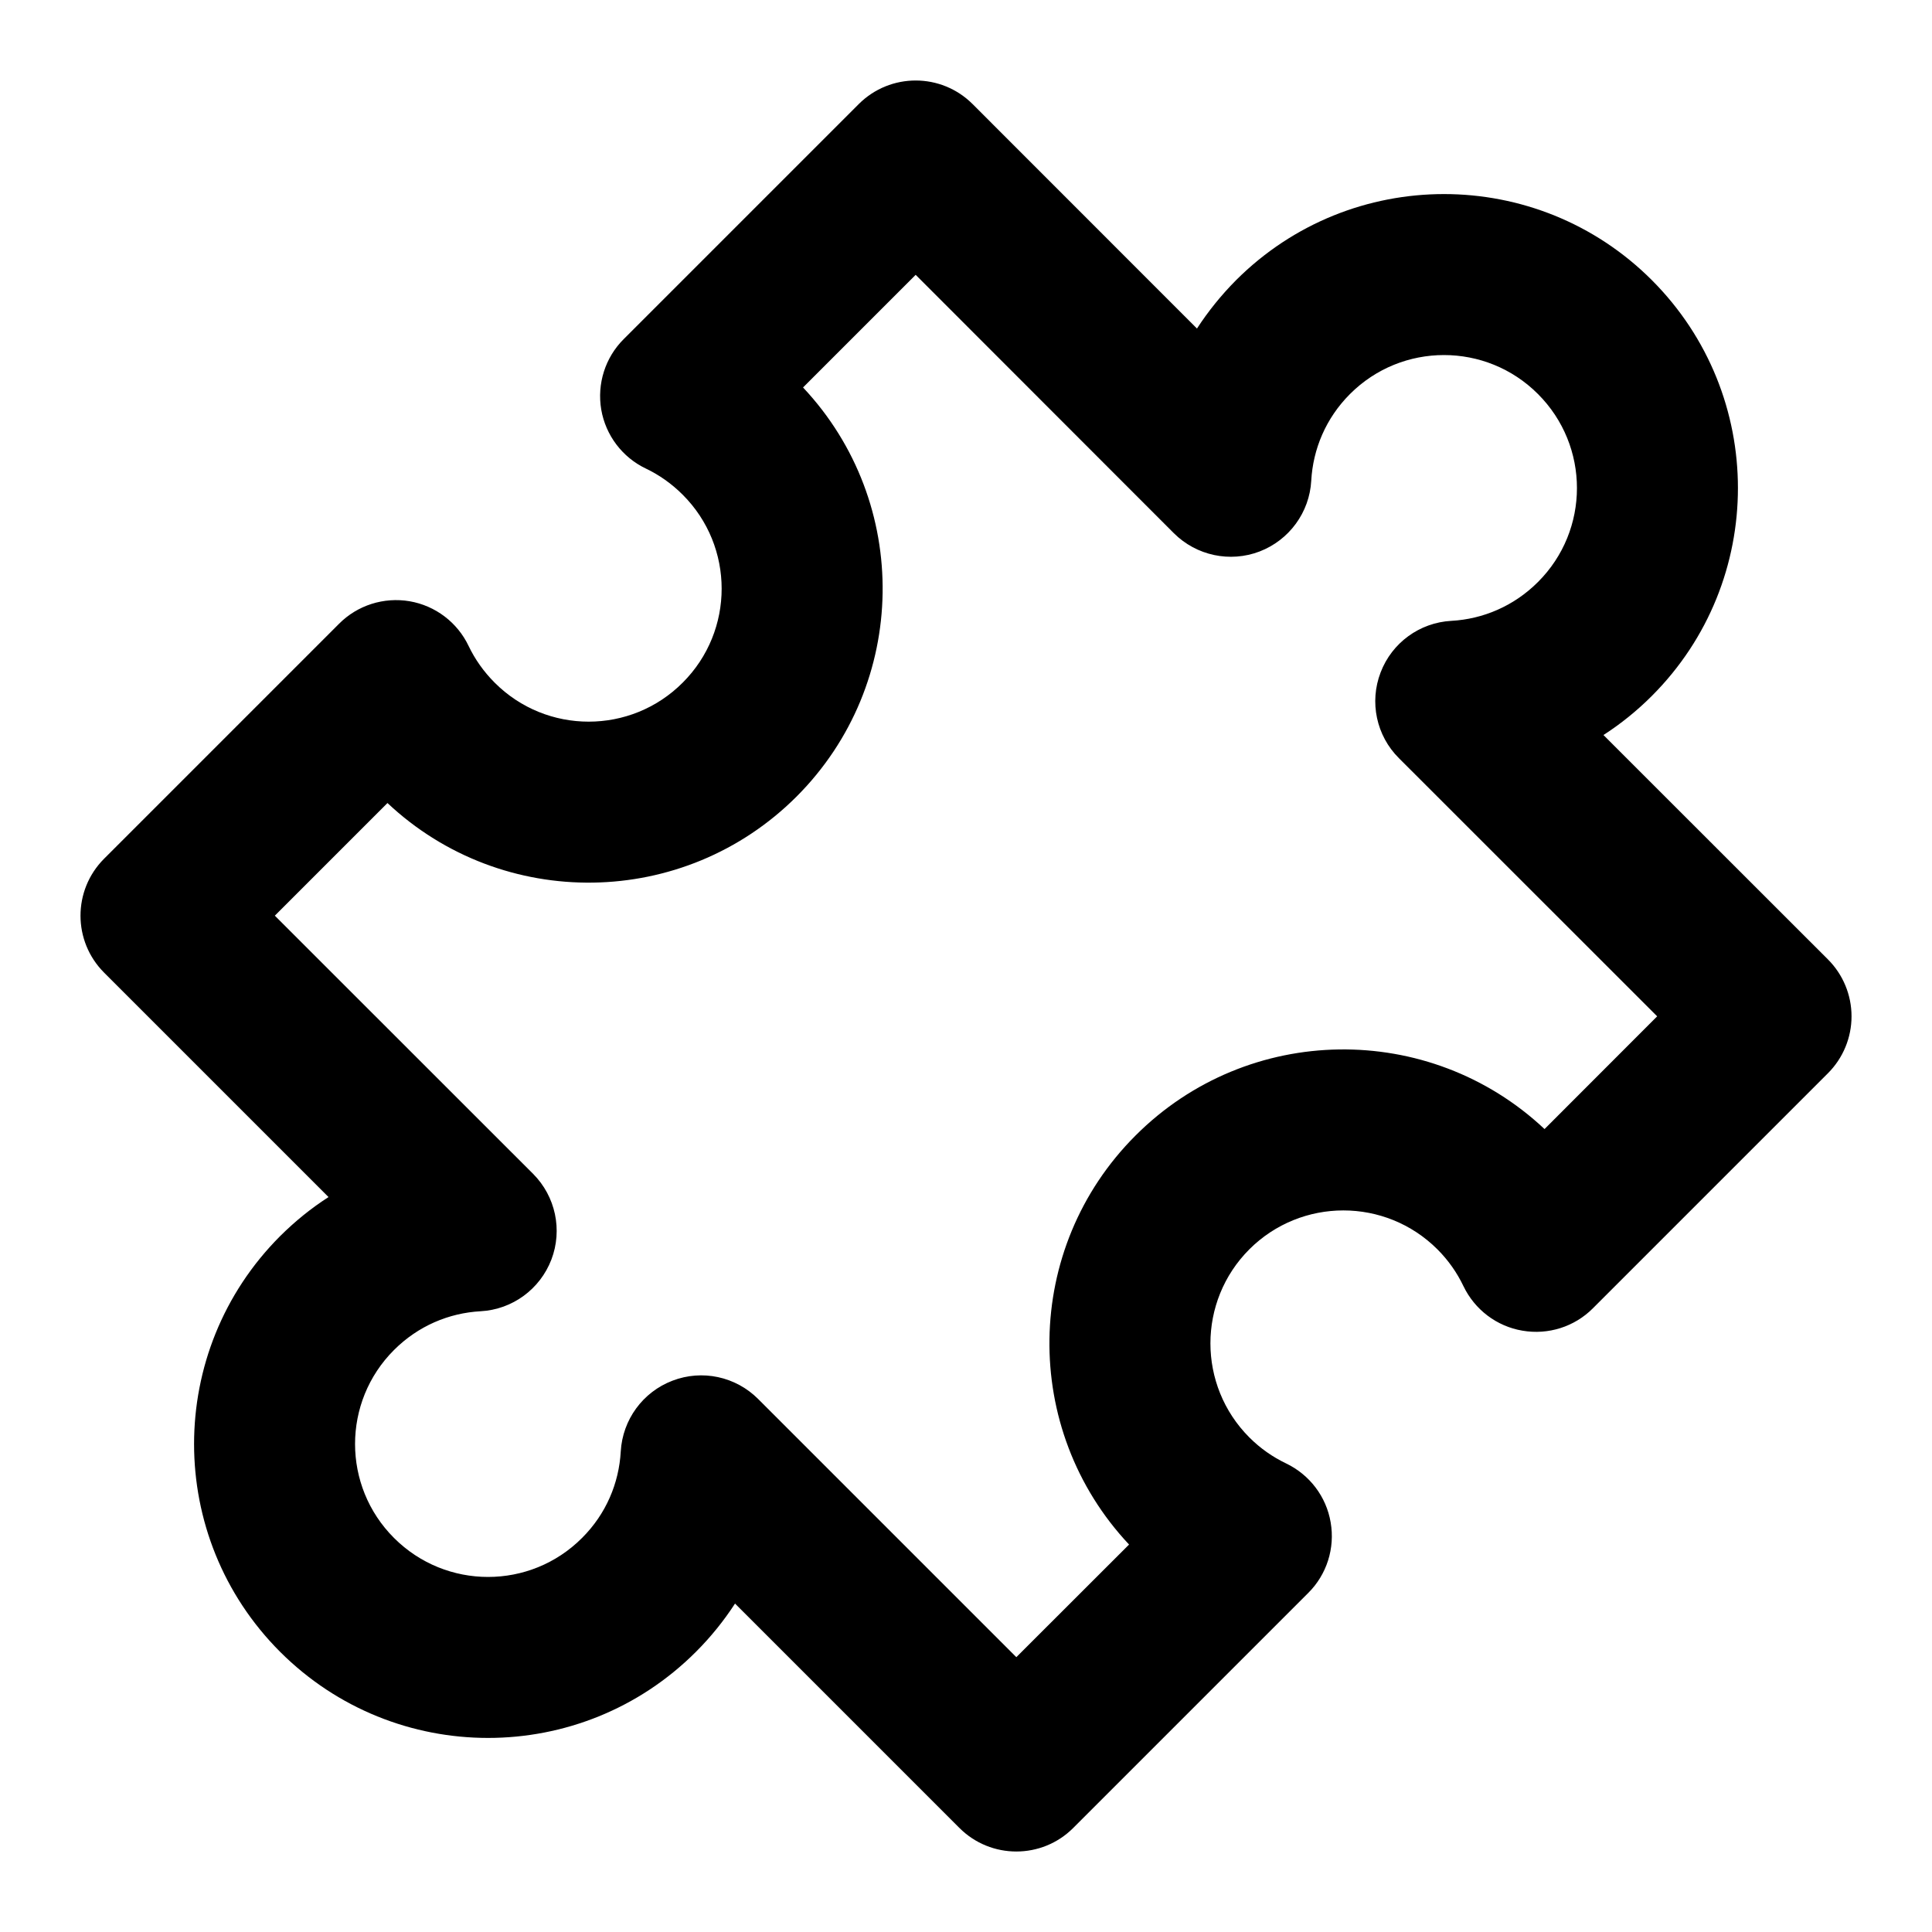 <svg width="20" height="20" viewBox="0 0 20 20" xmlns="http://www.w3.org/2000/svg">
<g clip-path="url(#clip0_1425_1624)">
<path fill-rule="evenodd" clip-rule="evenodd" d="M8.89 1.077C9.216 0.752 9.743 0.752 10.069 1.078L12.391 3.401C12.506 3.224 12.641 3.056 12.796 2.9C13.985 1.712 15.912 1.712 17.1 2.9C18.288 4.089 18.288 6.016 17.1 7.204C16.945 7.359 16.777 7.494 16.599 7.609L18.923 9.932C19.079 10.088 19.167 10.3 19.167 10.521C19.167 10.742 19.079 10.954 18.923 11.11L16.49 13.543C16.299 13.735 16.027 13.821 15.76 13.775C15.493 13.73 15.266 13.557 15.149 13.313C15.084 13.177 14.995 13.048 14.88 12.933C14.342 12.396 13.471 12.396 12.933 12.933C12.396 13.471 12.396 14.342 12.933 14.88C13.048 14.995 13.177 15.084 13.313 15.149C13.557 15.266 13.73 15.493 13.775 15.76C13.821 16.027 13.735 16.299 13.543 16.49L11.11 18.923C10.785 19.248 10.257 19.248 9.932 18.923L7.609 16.6C7.494 16.777 7.359 16.945 7.204 17.1C6.016 18.288 4.089 18.288 2.9 17.1C1.712 15.912 1.712 13.985 2.9 12.796C3.056 12.641 3.223 12.506 3.401 12.392L1.078 10.069C0.752 9.743 0.752 9.216 1.077 8.89L3.51 6.457C3.701 6.265 3.973 6.179 4.24 6.224C4.507 6.27 4.735 6.443 4.851 6.687C4.916 6.823 5.006 6.952 5.121 7.067C5.658 7.605 6.53 7.605 7.067 7.067C7.605 6.53 7.605 5.658 7.067 5.121C6.952 5.006 6.823 4.916 6.687 4.851C6.443 4.735 6.27 4.507 6.224 4.24C6.179 3.973 6.265 3.701 6.457 3.51L8.89 1.077ZM8.313 4.011C9.434 5.204 9.411 7.08 8.246 8.246C7.08 9.411 5.204 9.434 4.011 8.313L2.845 9.479L5.519 12.152C5.751 12.385 5.825 12.732 5.708 13.039C5.59 13.346 5.304 13.556 4.975 13.574C4.648 13.592 4.329 13.725 4.079 13.975C3.541 14.512 3.541 15.384 4.079 15.921C4.617 16.459 5.488 16.459 6.025 15.921C6.275 15.672 6.408 15.352 6.426 15.025C6.445 14.697 6.654 14.41 6.961 14.293C7.268 14.175 7.615 14.249 7.848 14.482L10.521 17.155L11.688 15.989C10.567 14.796 10.589 12.92 11.755 11.755C12.92 10.589 14.796 10.567 15.989 11.688L17.155 10.521L14.481 7.848C14.248 7.616 14.174 7.268 14.292 6.961C14.409 6.654 14.696 6.445 15.024 6.427C15.351 6.409 15.671 6.275 15.921 6.025C16.459 5.488 16.459 4.617 15.921 4.079C15.384 3.541 14.512 3.541 13.975 4.079C13.725 4.329 13.592 4.649 13.574 4.976C13.556 5.304 13.346 5.591 13.039 5.709C12.732 5.826 12.385 5.752 12.152 5.52L9.479 2.845L8.313 4.011Z" />
</g>
<defs>
<clipPath id="clip0_1425_1624">
<rect width="20" height="20" fill="white"/>
</clipPath>
</defs>
</svg>
